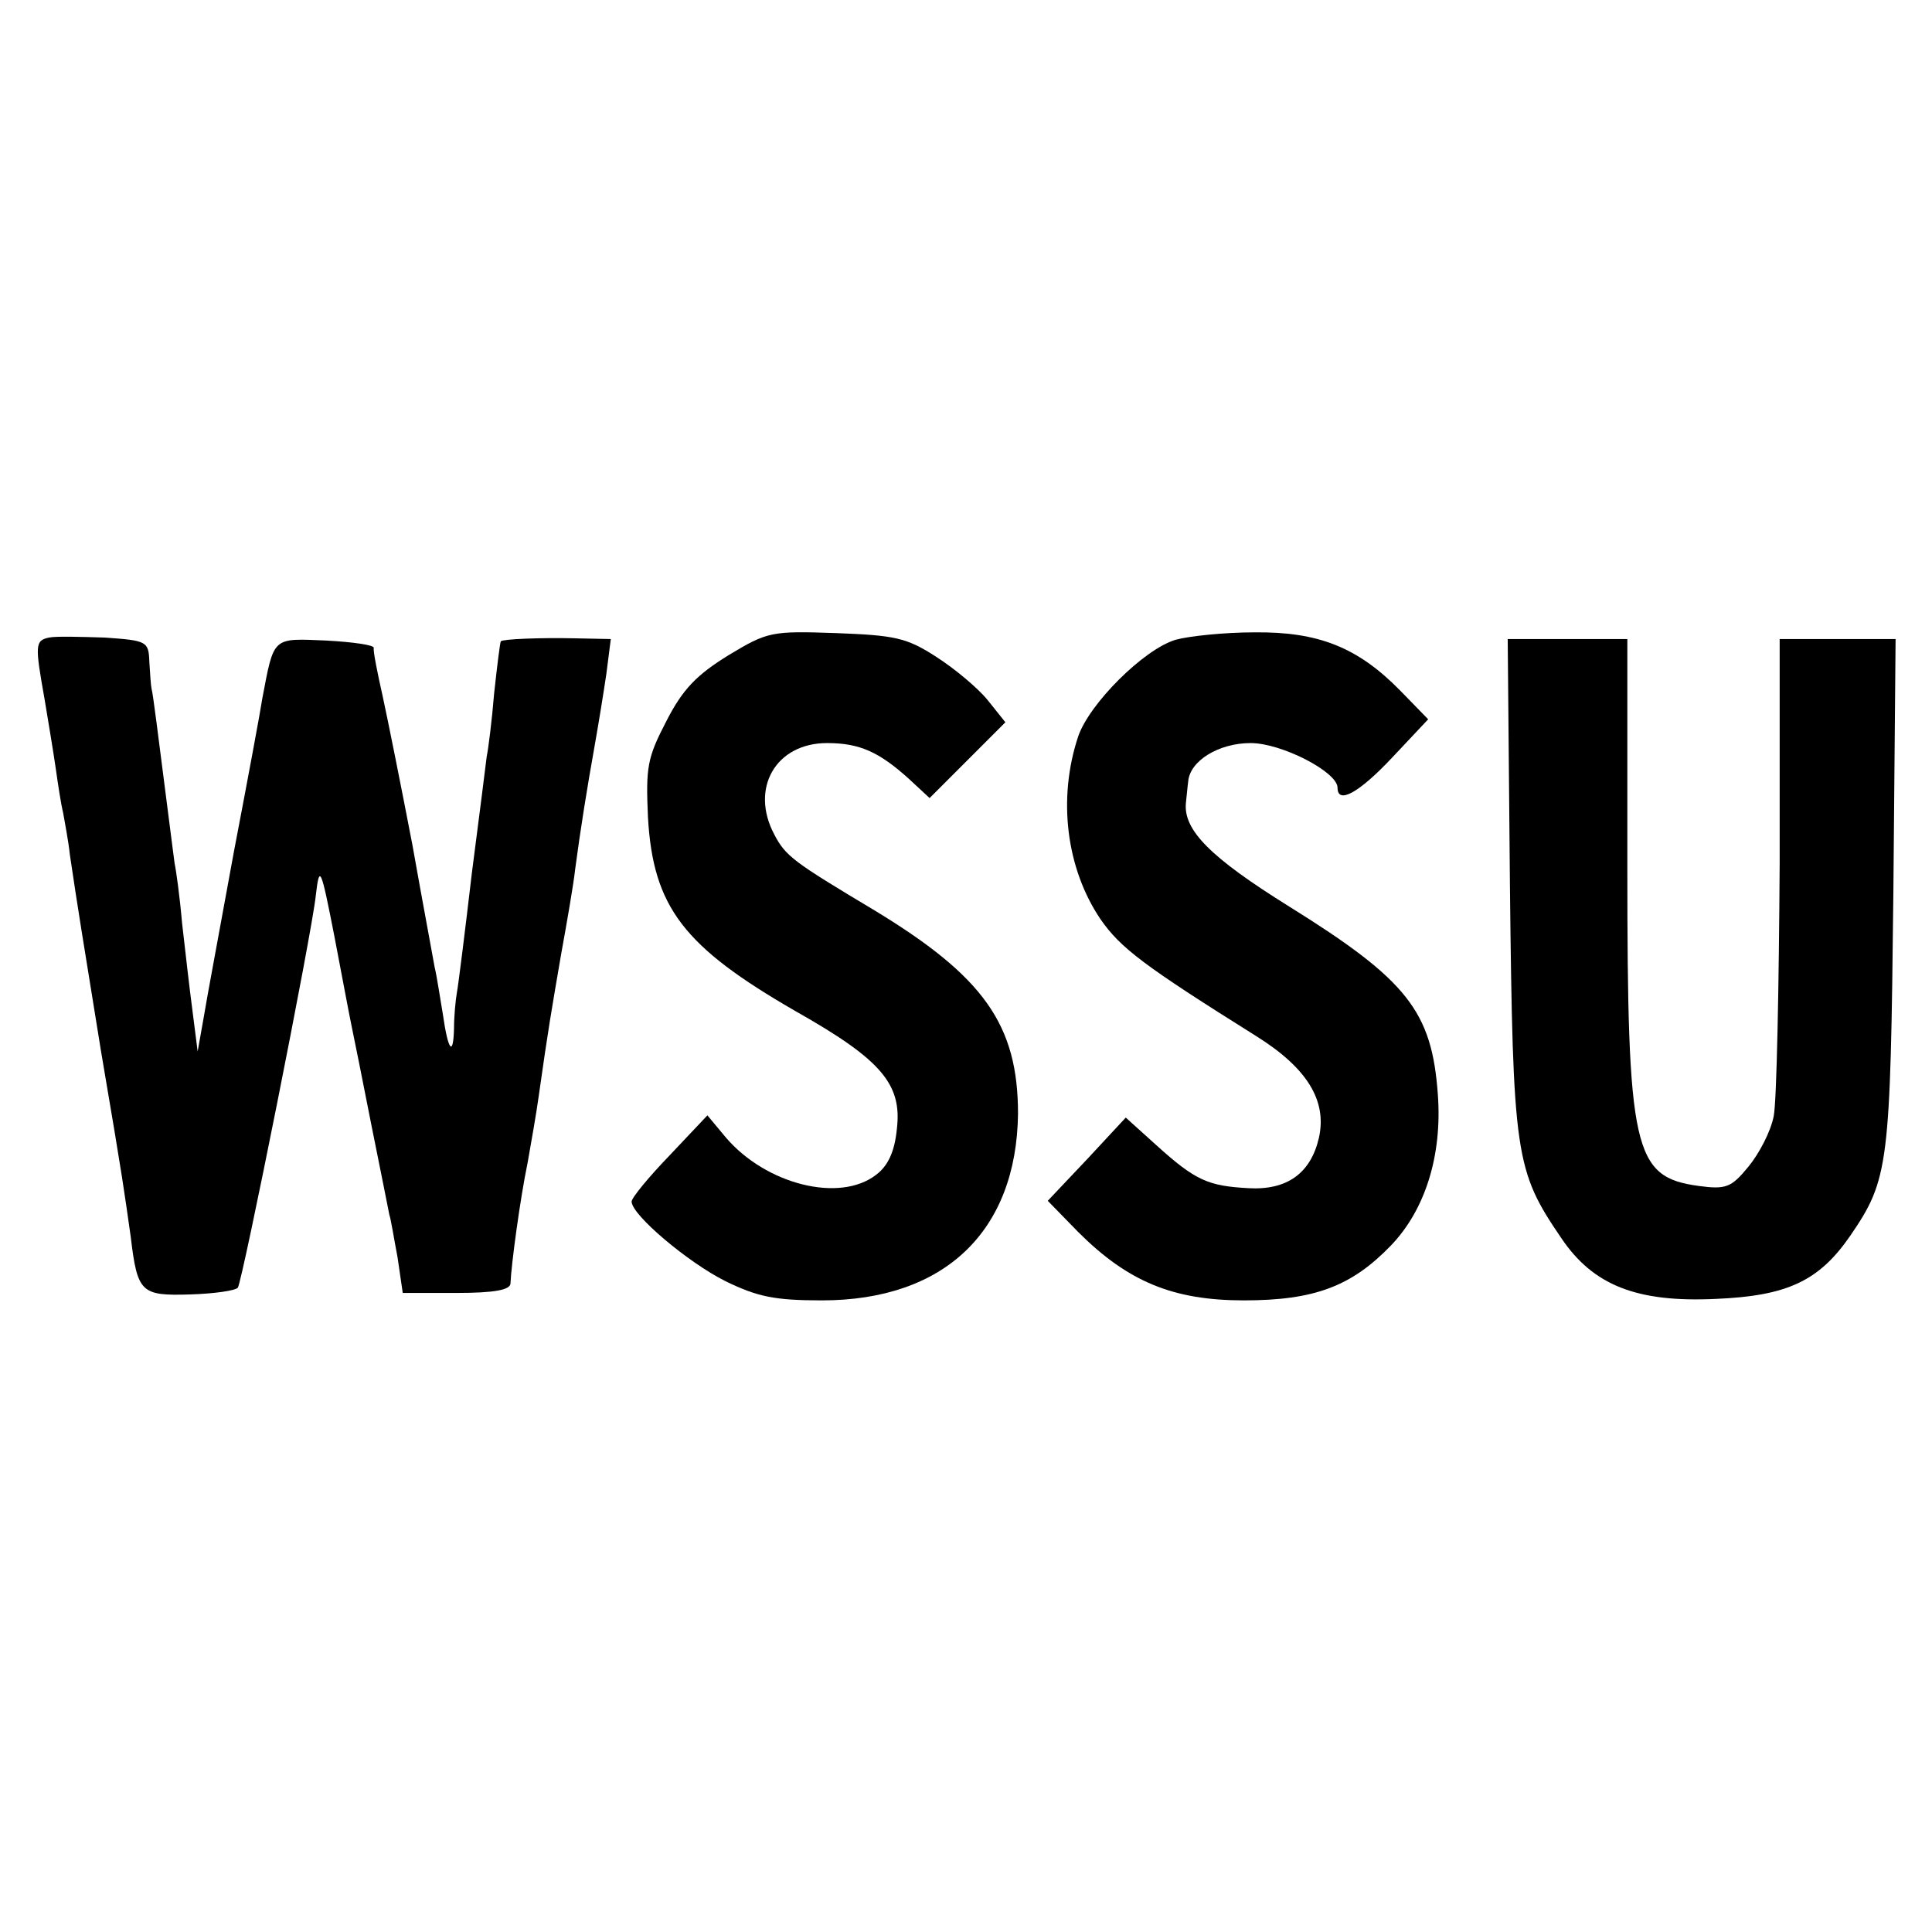 <?xml version="1.0" standalone="no"?>
<!DOCTYPE svg PUBLIC "-//W3C//DTD SVG 20010904//EN"
 "http://www.w3.org/TR/2001/REC-SVG-20010904/DTD/svg10.dtd">
<svg version="1.0" xmlns="http://www.w3.org/2000/svg"
 width="260pt" height="260pt" viewBox="0 0 260 260"
 preserveAspectRatio="xMidYMid meet">
<g transform="translate(0,260) scale(0.1,-0.1)"
fill="#000000" stroke="none">
<path d="M66 1742 c-19 -4 -19 -10 -6 -83 5 -30 12 -72 15 -93 3 -21 7 -48 10
-60 2 -12 7 -37 9 -56 10 -68 18 -117 42 -265 31 -182 31 -187 40 -250 9 -75
14 -79 80 -77 32 1 60 5 64 9 6 7 100 478 105 528 5 43 7 37 25 -55 10 -52 20
-106 23 -120 3 -14 15 -74 27 -135 12 -60 23 -114 24 -120 2 -5 6 -31 11 -57
l7 -48 72 0 c51 0 73 4 73 13 1 25 13 114 23 162 5 28 12 68 15 90 13 92 17
114 30 190 8 44 17 96 19 115 7 53 16 109 26 165 5 28 12 71 16 98 l6 47 -49
1 c-46 1 -96 -1 -99 -4 -1 -1 -5 -33 -9 -70 -3 -37 -8 -76 -10 -85 -1 -9 -10
-80 -20 -157 -9 -77 -18 -149 -20 -160 -2 -11 -4 -33 -4 -49 -1 -39 -8 -30
-15 19 -4 23 -8 51 -11 63 -2 12 -16 86 -30 165 -15 78 -33 168 -40 200 -7 31
-13 61 -12 65 1 4 -28 8 -64 10 -73 3 -70 6 -86 -78 -2 -14 -19 -106 -38 -205
-18 -99 -37 -200 -41 -225 l-8 -45 -7 55 c-4 30 -10 83 -14 118 -3 35 -8 71
-10 80 -1 9 -5 37 -8 62 -15 117 -21 166 -23 173 -1 4 -2 20 -3 36 -1 28 -3
29 -60 33 -32 1 -66 2 -75 0z"/>
<path d="M980 1718 c-42 -26 -61 -45 -83 -88 -26 -50 -28 -62 -25 -130 7 -121
48 -174 199 -261 115 -65 143 -98 136 -158 -3 -31 -12 -50 -28 -62 -49 -38
-148 -13 -202 50 l-25 30 -51 -54 c-28 -29 -51 -57 -51 -62 0 -18 76 -82 126
-107 43 -21 66 -26 130 -26 165 0 262 93 264 251 0 120 -46 185 -195 275 -107
64 -118 72 -133 101 -33 62 2 123 71 123 44 0 70 -12 110 -48 l28 -26 51 51
51 51 -24 30 c-13 16 -44 42 -69 58 -40 26 -56 29 -135 32 -87 3 -92 2 -145
-30z"/>
<path d="M1582 1739 c-43 -13 -116 -86 -131 -130 -28 -84 -16 -178 30 -246 27
-39 59 -63 209 -157 69 -43 96 -87 85 -137 -11 -48 -43 -71 -95 -68 -54 3 -71
10 -124 58 l-41 37 -52 -56 -53 -56 41 -42 c67 -67 128 -92 223 -92 95 0 145
19 198 74 46 48 69 121 63 203 -8 112 -41 154 -200 253 -106 66 -143 103 -139
140 1 8 2 21 3 28 2 28 41 52 84 52 42 0 117 -39 117 -60 0 -23 29 -7 74 41
l48 51 -38 39 c-57 58 -110 79 -196 78 -40 0 -88 -5 -106 -10z"/>
<path d="M2032 1408 c4 -364 7 -383 69 -474 43 -64 102 -87 208 -82 96 4 139
24 181 85 52 76 54 94 58 461 l3 342 -78 0 -78 0 0 -302 c-1 -167 -4 -320 -8
-340 -4 -21 -20 -51 -34 -68 -23 -28 -30 -31 -67 -26 -88 12 -96 47 -96 429
l0 307 -81 0 -80 0 3 -332z"/>
</g>
</svg>
